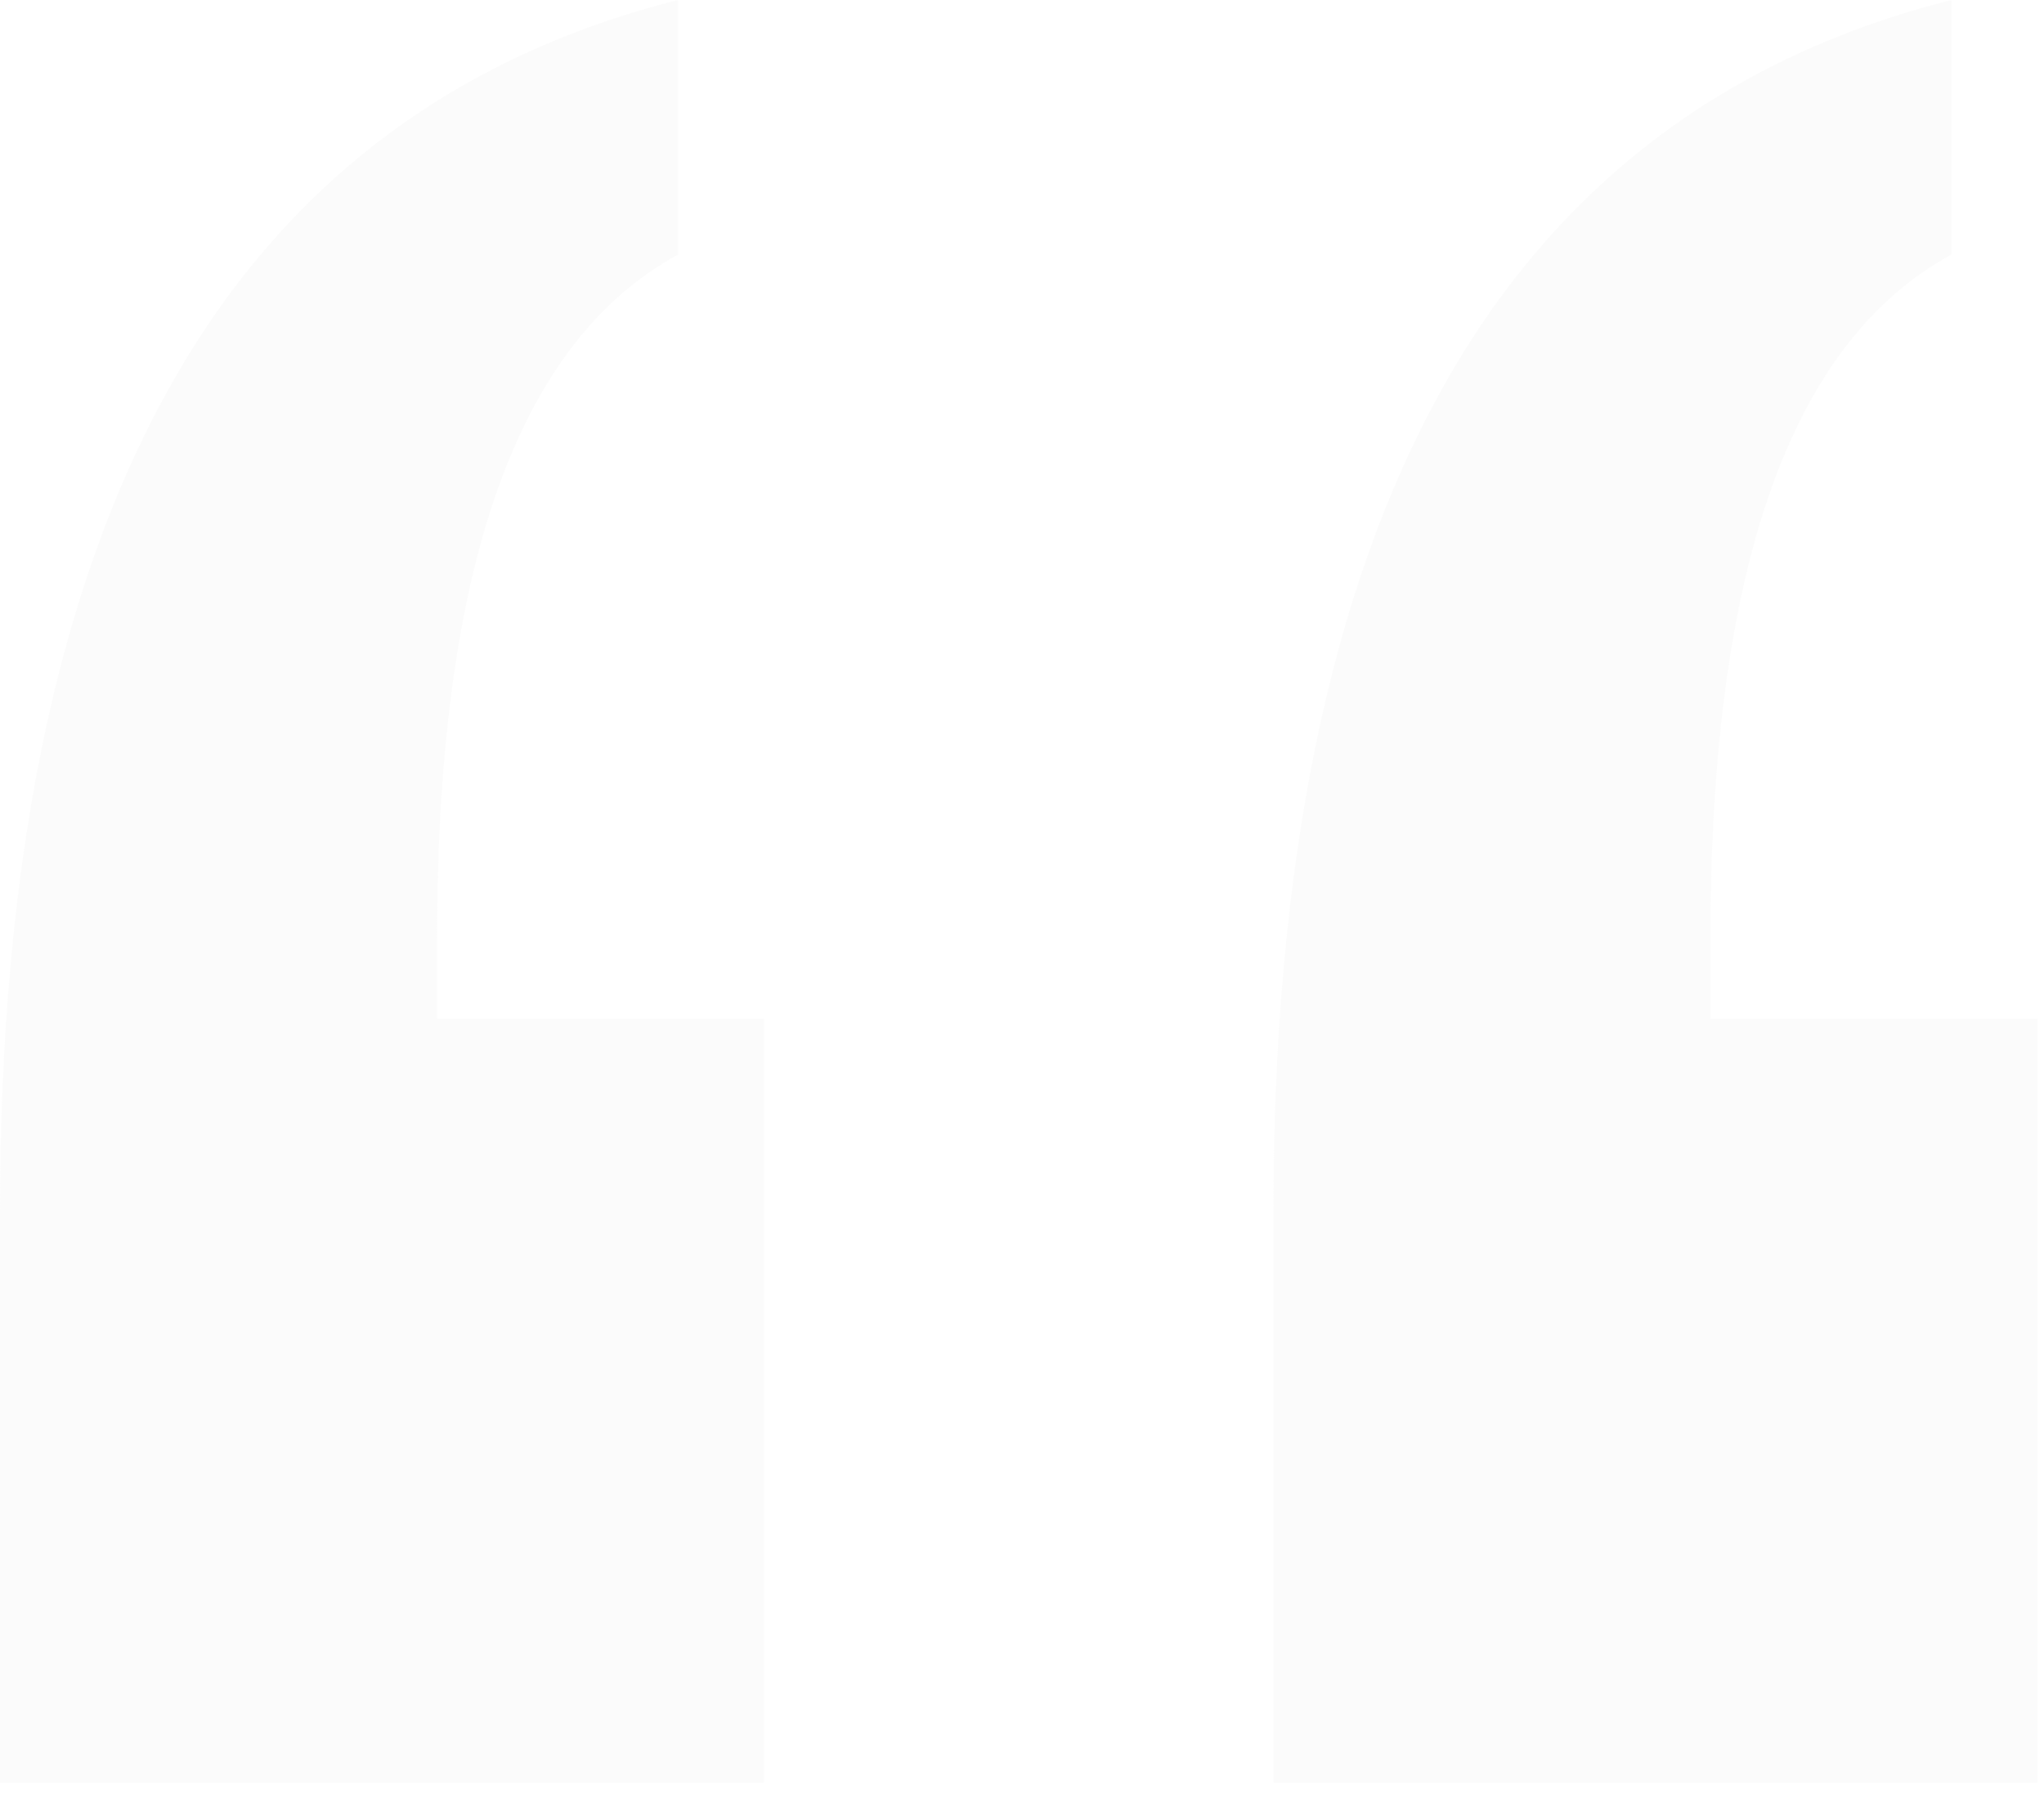 <?xml version="1.0" encoding="UTF-8"?>
<svg width="58px" height="51px" viewBox="0 0 58 51" version="1.1" xmlns="http://www.w3.org/2000/svg" xmlns:xlink="http://www.w3.org/1999/xlink">
    <!-- Generator: Sketch 61.2 (89653) - https://sketch.com -->
    <title>“ copy</title>
    <desc>Created with Sketch.</desc>
    <g id="Page-1" stroke="none" stroke-width="1" fill="none" fill-rule="evenodd" opacity="0.172">
        <g id="home_11" transform="translate(-550, -3284)" fill="#E9E9E9" fill-rule="nonzero">
            <g id="Testimonials" transform="translate(0, 3052)">
                <g id="Testimonial" transform="translate(513, 180)">
                    <path d="M92.371,52 L92.371,59.227 C90.092,60.464 88.383,62.693 87.244,65.916 C86.105,69.139 85.535,73.387 85.535,78.66 L85.535,80.906 L94.812,80.906 L94.812,102.586 L73.133,102.586 L73.133,86.375 C73.133,76.544 74.728,68.764 77.918,63.035 C81.108,57.306 85.926,53.628 92.371,52 Z M56.238,52 L56.238,59.227 C53.96,60.464 52.251,62.693 51.111,65.916 C49.972,69.139 49.402,73.387 49.402,78.66 L49.402,80.906 L58.68,80.906 L58.68,102.586 L37,102.586 L37,86.375 C37,76.544 38.595,68.764 41.785,63.035 C44.975,57.306 49.793,53.628 56.238,52 Z" id="“-copy"></path>
                </g>
            </g>
        </g>
    </g>
</svg>